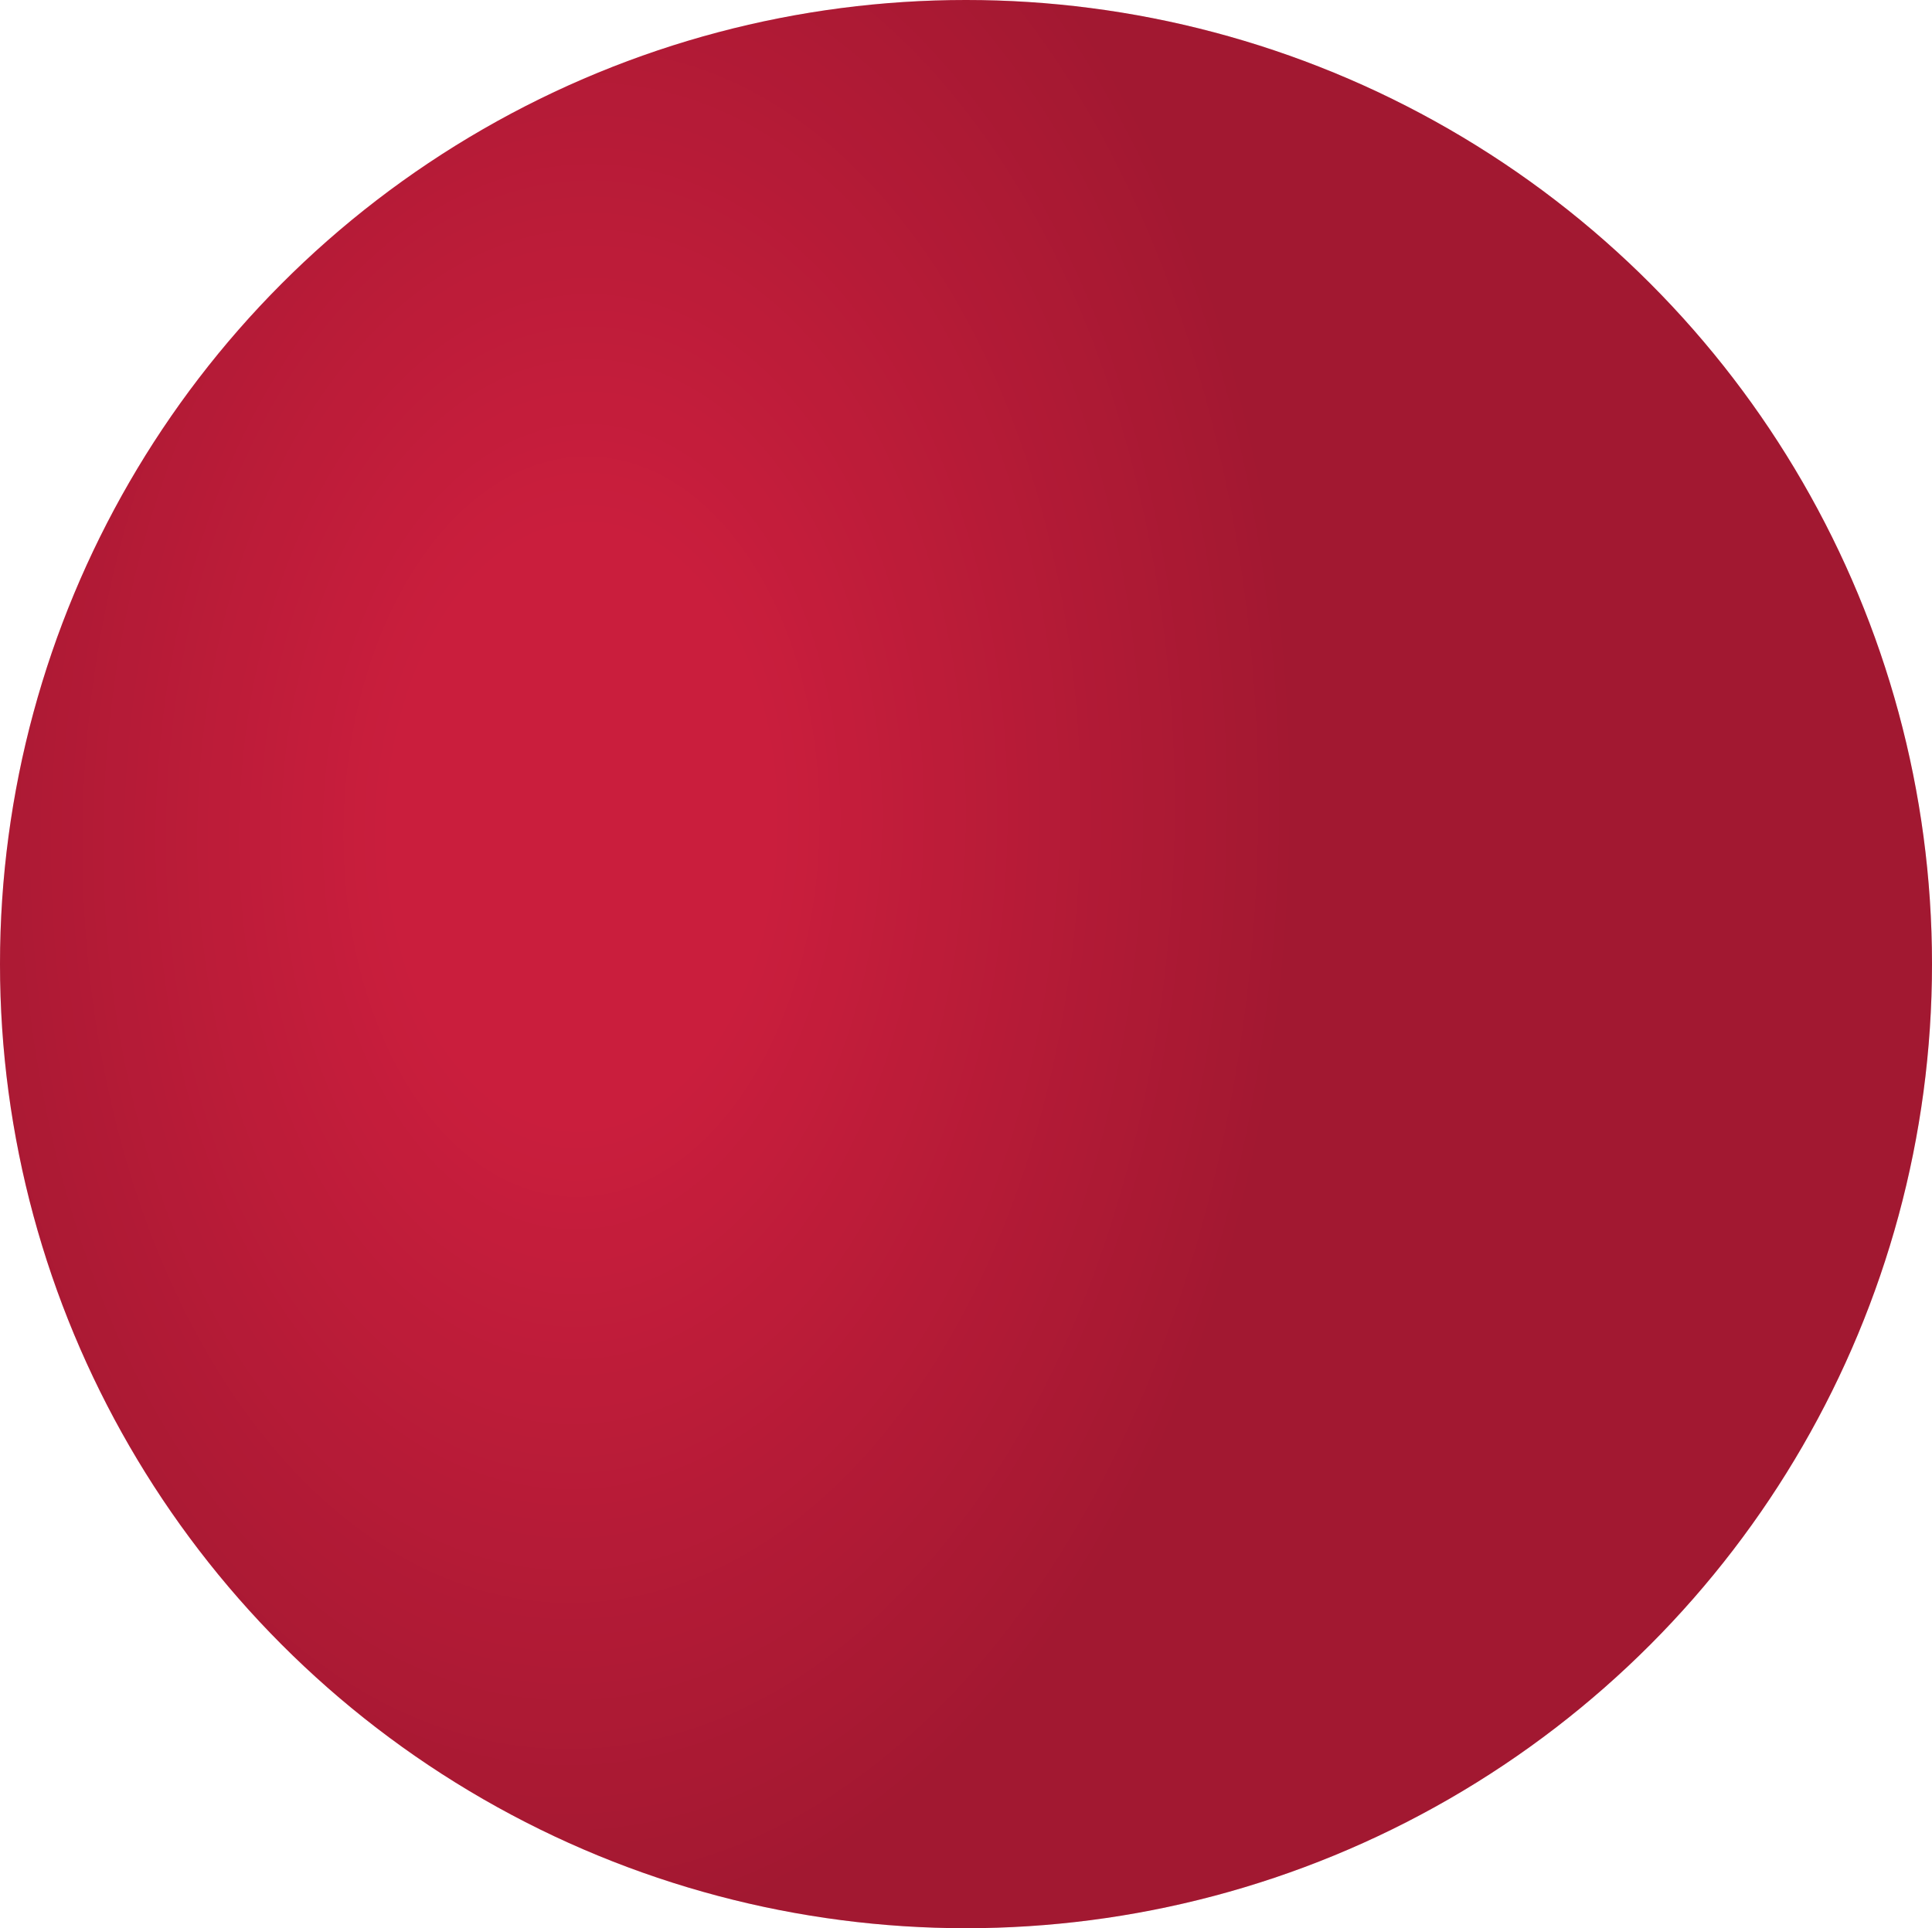 <?xml version="1.0" encoding="utf-8"?>
<svg xmlns="http://www.w3.org/2000/svg" fill="none" height="100%" overflow="visible" preserveAspectRatio="none" style="display: block;" viewBox="0 0 529 528" width="100%">
<g id="Ellipse 1">
<ellipse cx="264.5" cy="264" fill="#CA1E3D" rx="264.5" ry="264"/>
<ellipse cx="264.5" cy="264" fill="url(#paint0_radial_0_109)" fill-opacity="0.2" rx="264.5" ry="264" style="mix-blend-mode:multiply"/>
</g>
<defs>
<radialGradient cx="0" cy="0" gradientTransform="translate(158.763 225.566) rotate(-89.469) scale(306.701 198.634)" gradientUnits="userSpaceOnUse" id="paint0_radial_0_109" r="1">
<stop offset="0.264" stop-opacity="0"/>
<stop offset="1"/>
</radialGradient>
</defs>
</svg>